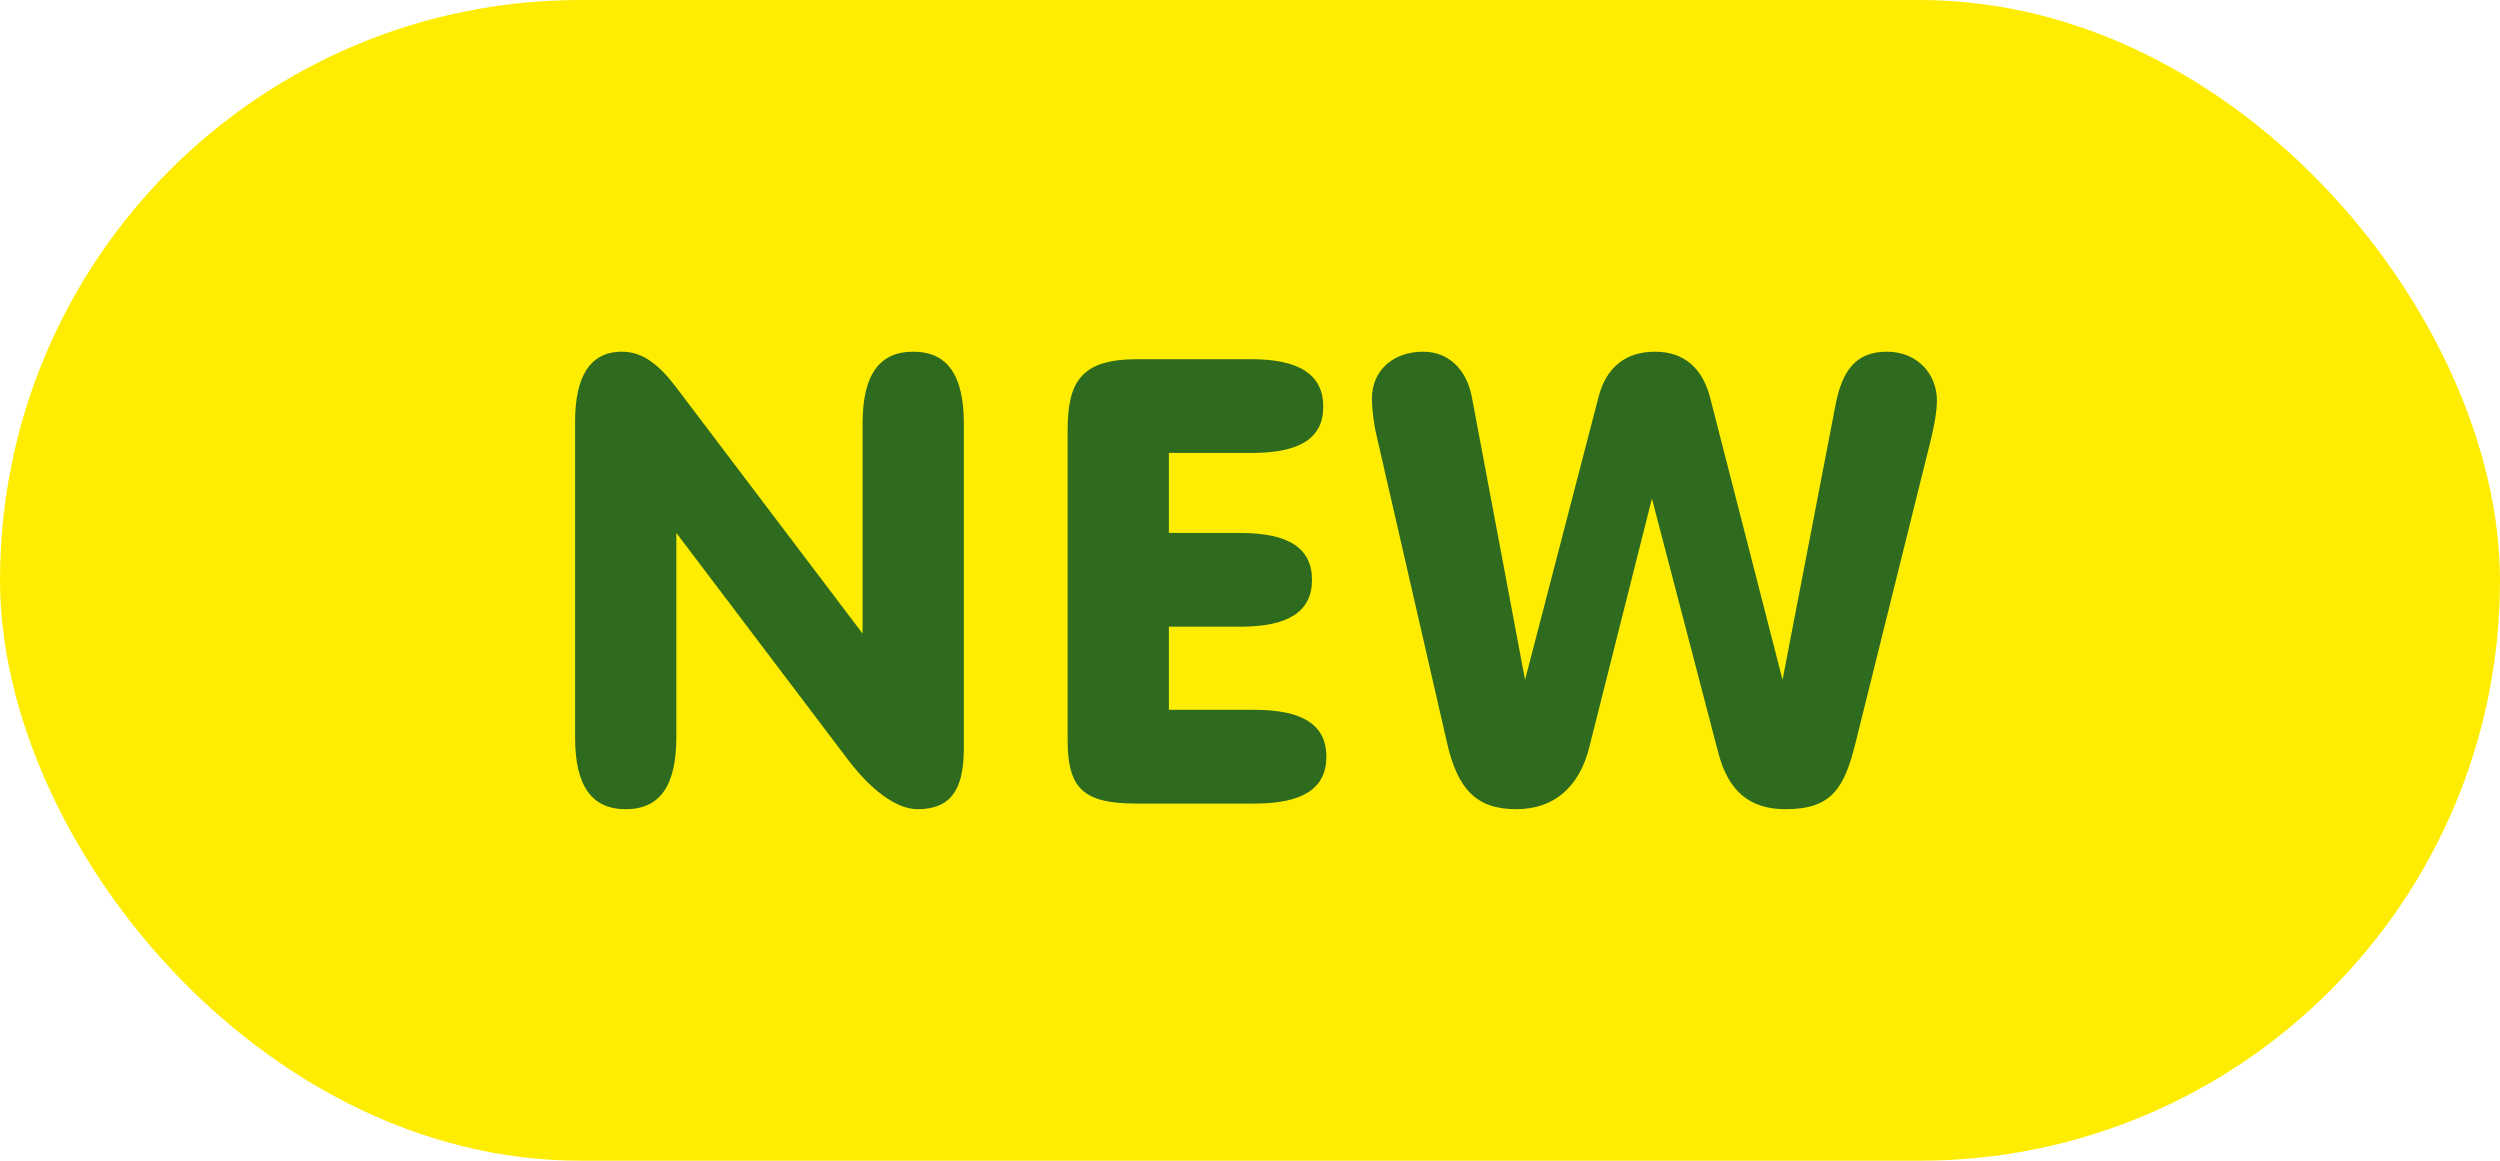 <svg width="56" height="26" viewBox="0 0 56 26" fill="none" xmlns="http://www.w3.org/2000/svg">
<rect width="56" height="26" rx="13" fill="#FEED01"/>
<path d="M13.932 7.878C14.408 7.878 14.772 8.186 15.136 8.662L19.322 14.192V9.488C19.322 8.41 19.686 7.878 20.456 7.878C21.226 7.878 21.59 8.41 21.59 9.488V16.768C21.59 17.706 21.282 18.126 20.554 18.126C20.078 18.126 19.504 17.692 18.986 17.006L15.15 11.938V16.516C15.15 17.594 14.786 18.126 14.016 18.126C13.246 18.126 12.882 17.594 12.882 16.516V9.446C12.882 8.452 13.204 7.878 13.932 7.878ZM26.183 10.146V11.938H27.779C28.857 11.938 29.389 12.274 29.389 12.988C29.389 13.702 28.857 14.038 27.779 14.038H26.183V15.9H28.101C29.179 15.9 29.711 16.236 29.711 16.95C29.711 17.664 29.179 18 28.101 18H25.455C24.251 18 23.915 17.65 23.915 16.572V9.642C23.915 8.536 24.223 8.046 25.483 8.046H28.031C29.109 8.046 29.641 8.396 29.641 9.11C29.641 9.824 29.109 10.146 28.031 10.146H26.183ZM31.879 7.878C32.467 7.878 32.859 8.298 32.971 8.9L34.161 15.228L35.813 8.872C35.981 8.242 36.401 7.878 37.073 7.878C37.731 7.878 38.137 8.256 38.305 8.9L39.929 15.228L41.119 9.054C41.273 8.27 41.595 7.878 42.267 7.878C42.953 7.878 43.387 8.382 43.387 8.97C43.387 9.222 43.317 9.586 43.247 9.866L41.567 16.628C41.315 17.65 41.035 18.126 39.999 18.126C39.187 18.126 38.711 17.72 38.487 16.852L37.003 11.168L35.603 16.726C35.379 17.636 34.805 18.126 33.965 18.126C33.069 18.126 32.649 17.678 32.411 16.628L30.815 9.67C30.773 9.46 30.731 9.166 30.731 8.928C30.731 8.298 31.207 7.878 31.879 7.878Z" fill="#2E6B1F"/>
</svg>
